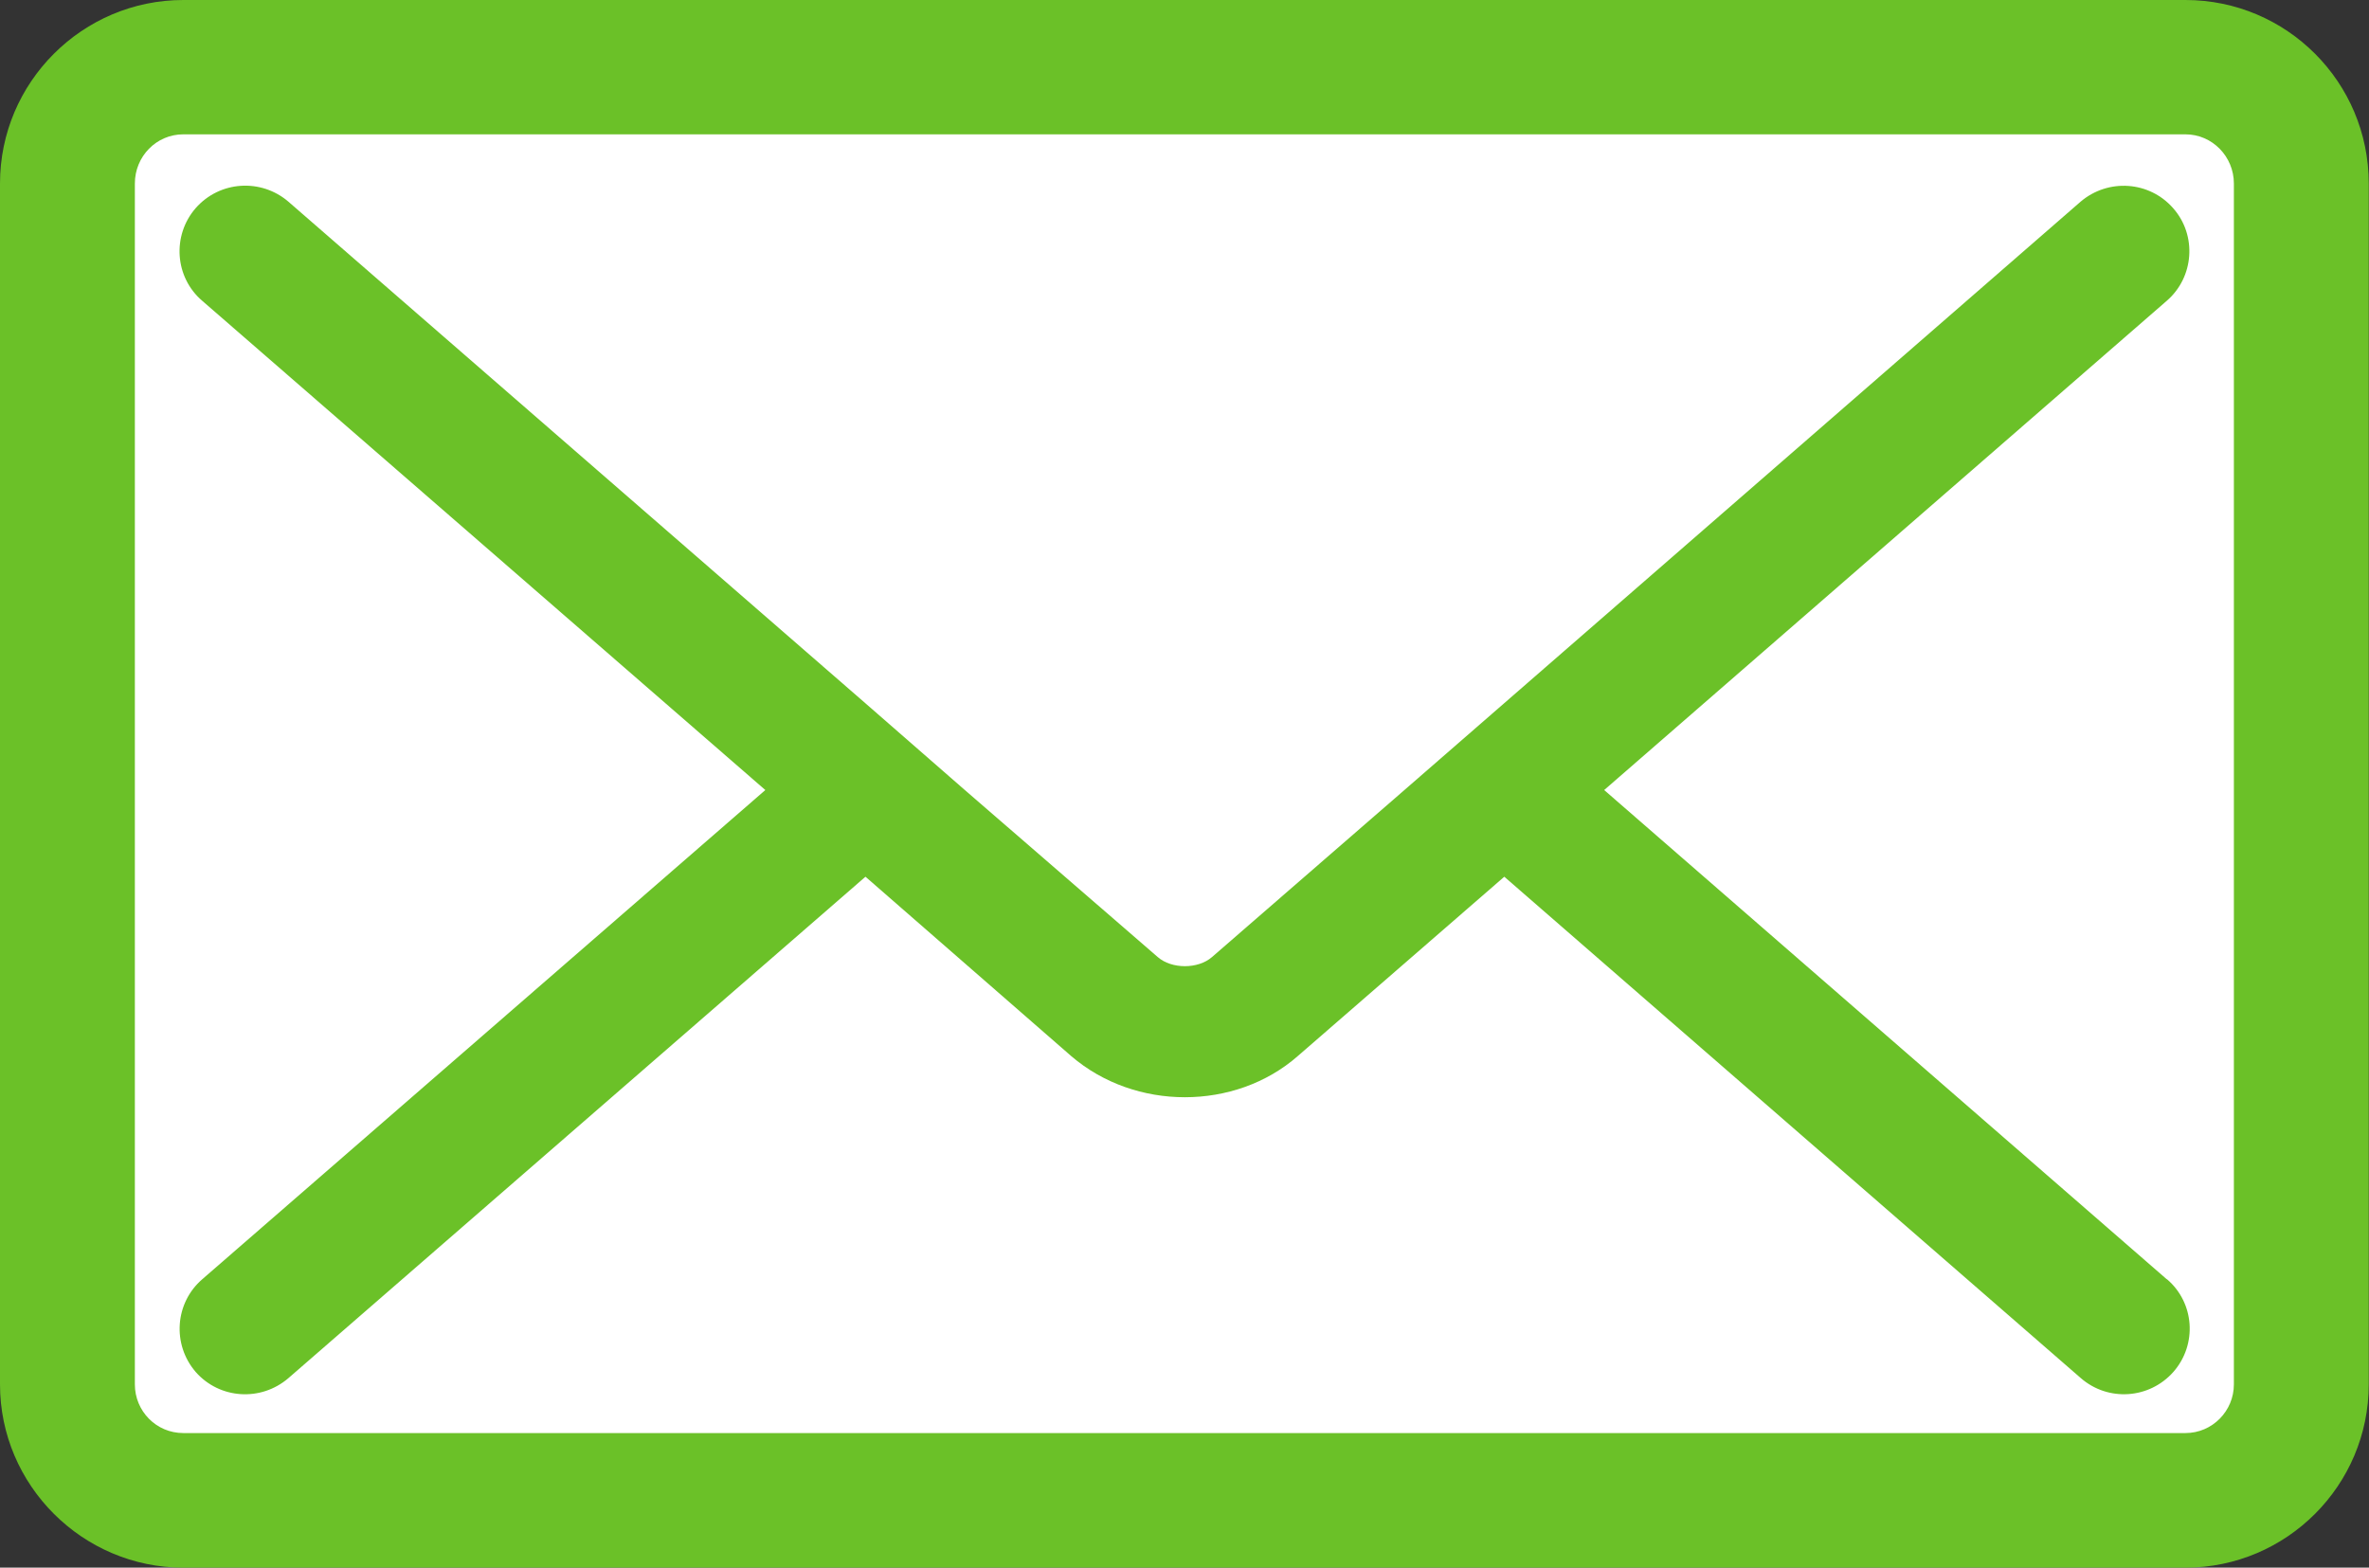 <?xml version="1.0" encoding="UTF-8"?><svg id="_レイヤー_2" xmlns="http://www.w3.org/2000/svg" viewBox="0 0 93.45 61.85"><rect x="0" y="0" width="93.45" height="61.85" fill="#333333" stroke="none"/><defs><style>.cls-1{fill:#6bc128;}.cls-1,.cls-2{stroke-width:0px;}.cls-2{fill:#fff;}</style></defs><g id="_メイン"><path class="cls-2" d="M90.8,54.61c0,2.52-2.06,4.57-4.58,4.57H7.23c-2.52,0-4.58-2.05-4.58-4.57V7.24c0-2.53,2.06-4.59,4.58-4.59h78.98c2.52,0,4.58,2.06,4.58,4.59v47.38Z"/><path class="cls-1" d="M86.22,61.85H7.23c-3.97,0-7.23-3.25-7.23-7.23V7.24C0,3.24,3.26,0,7.23,0h78.98c3.99,0,7.23,3.24,7.23,7.24v47.38c0,3.98-3.24,7.23-7.23,7.23ZM7.23,5.3c-1.06,0-1.91.87-1.91,1.94v47.38c0,1.05.84,1.92,1.91,1.92h78.98c1.06,0,1.91-.87,1.91-1.92V7.24c0-1.06-.85-1.94-1.91-1.94H7.23Z"/><path class="cls-1" d="M85.47,50.47l-22.19-19.3,22.19-19.3c1.08-.93,1.2-2.58.26-3.65-.94-1.08-2.57-1.19-3.66-.26l-22.74,19.79-3.93,3.42-7.59,6.59c-.55.48-1.59.48-2.14,0l-7.61-6.59-3.93-3.43L11.38,7.96c-1.08-.93-2.71-.83-3.66.25-.94,1.08-.83,2.73.26,3.66l22.21,19.3L7.98,50.47c-1.08.93-1.2,2.57-.26,3.66.94,1.07,2.57,1.18,3.66.24l22.76-19.78,8.12,7.08c1.26,1.08,2.87,1.62,4.48,1.62s3.22-.54,4.46-1.63l8.14-7.07,22.74,19.78c1.08.94,2.71.83,3.66-.25.94-1.08.83-2.72-.26-3.65Z"/></g></svg>